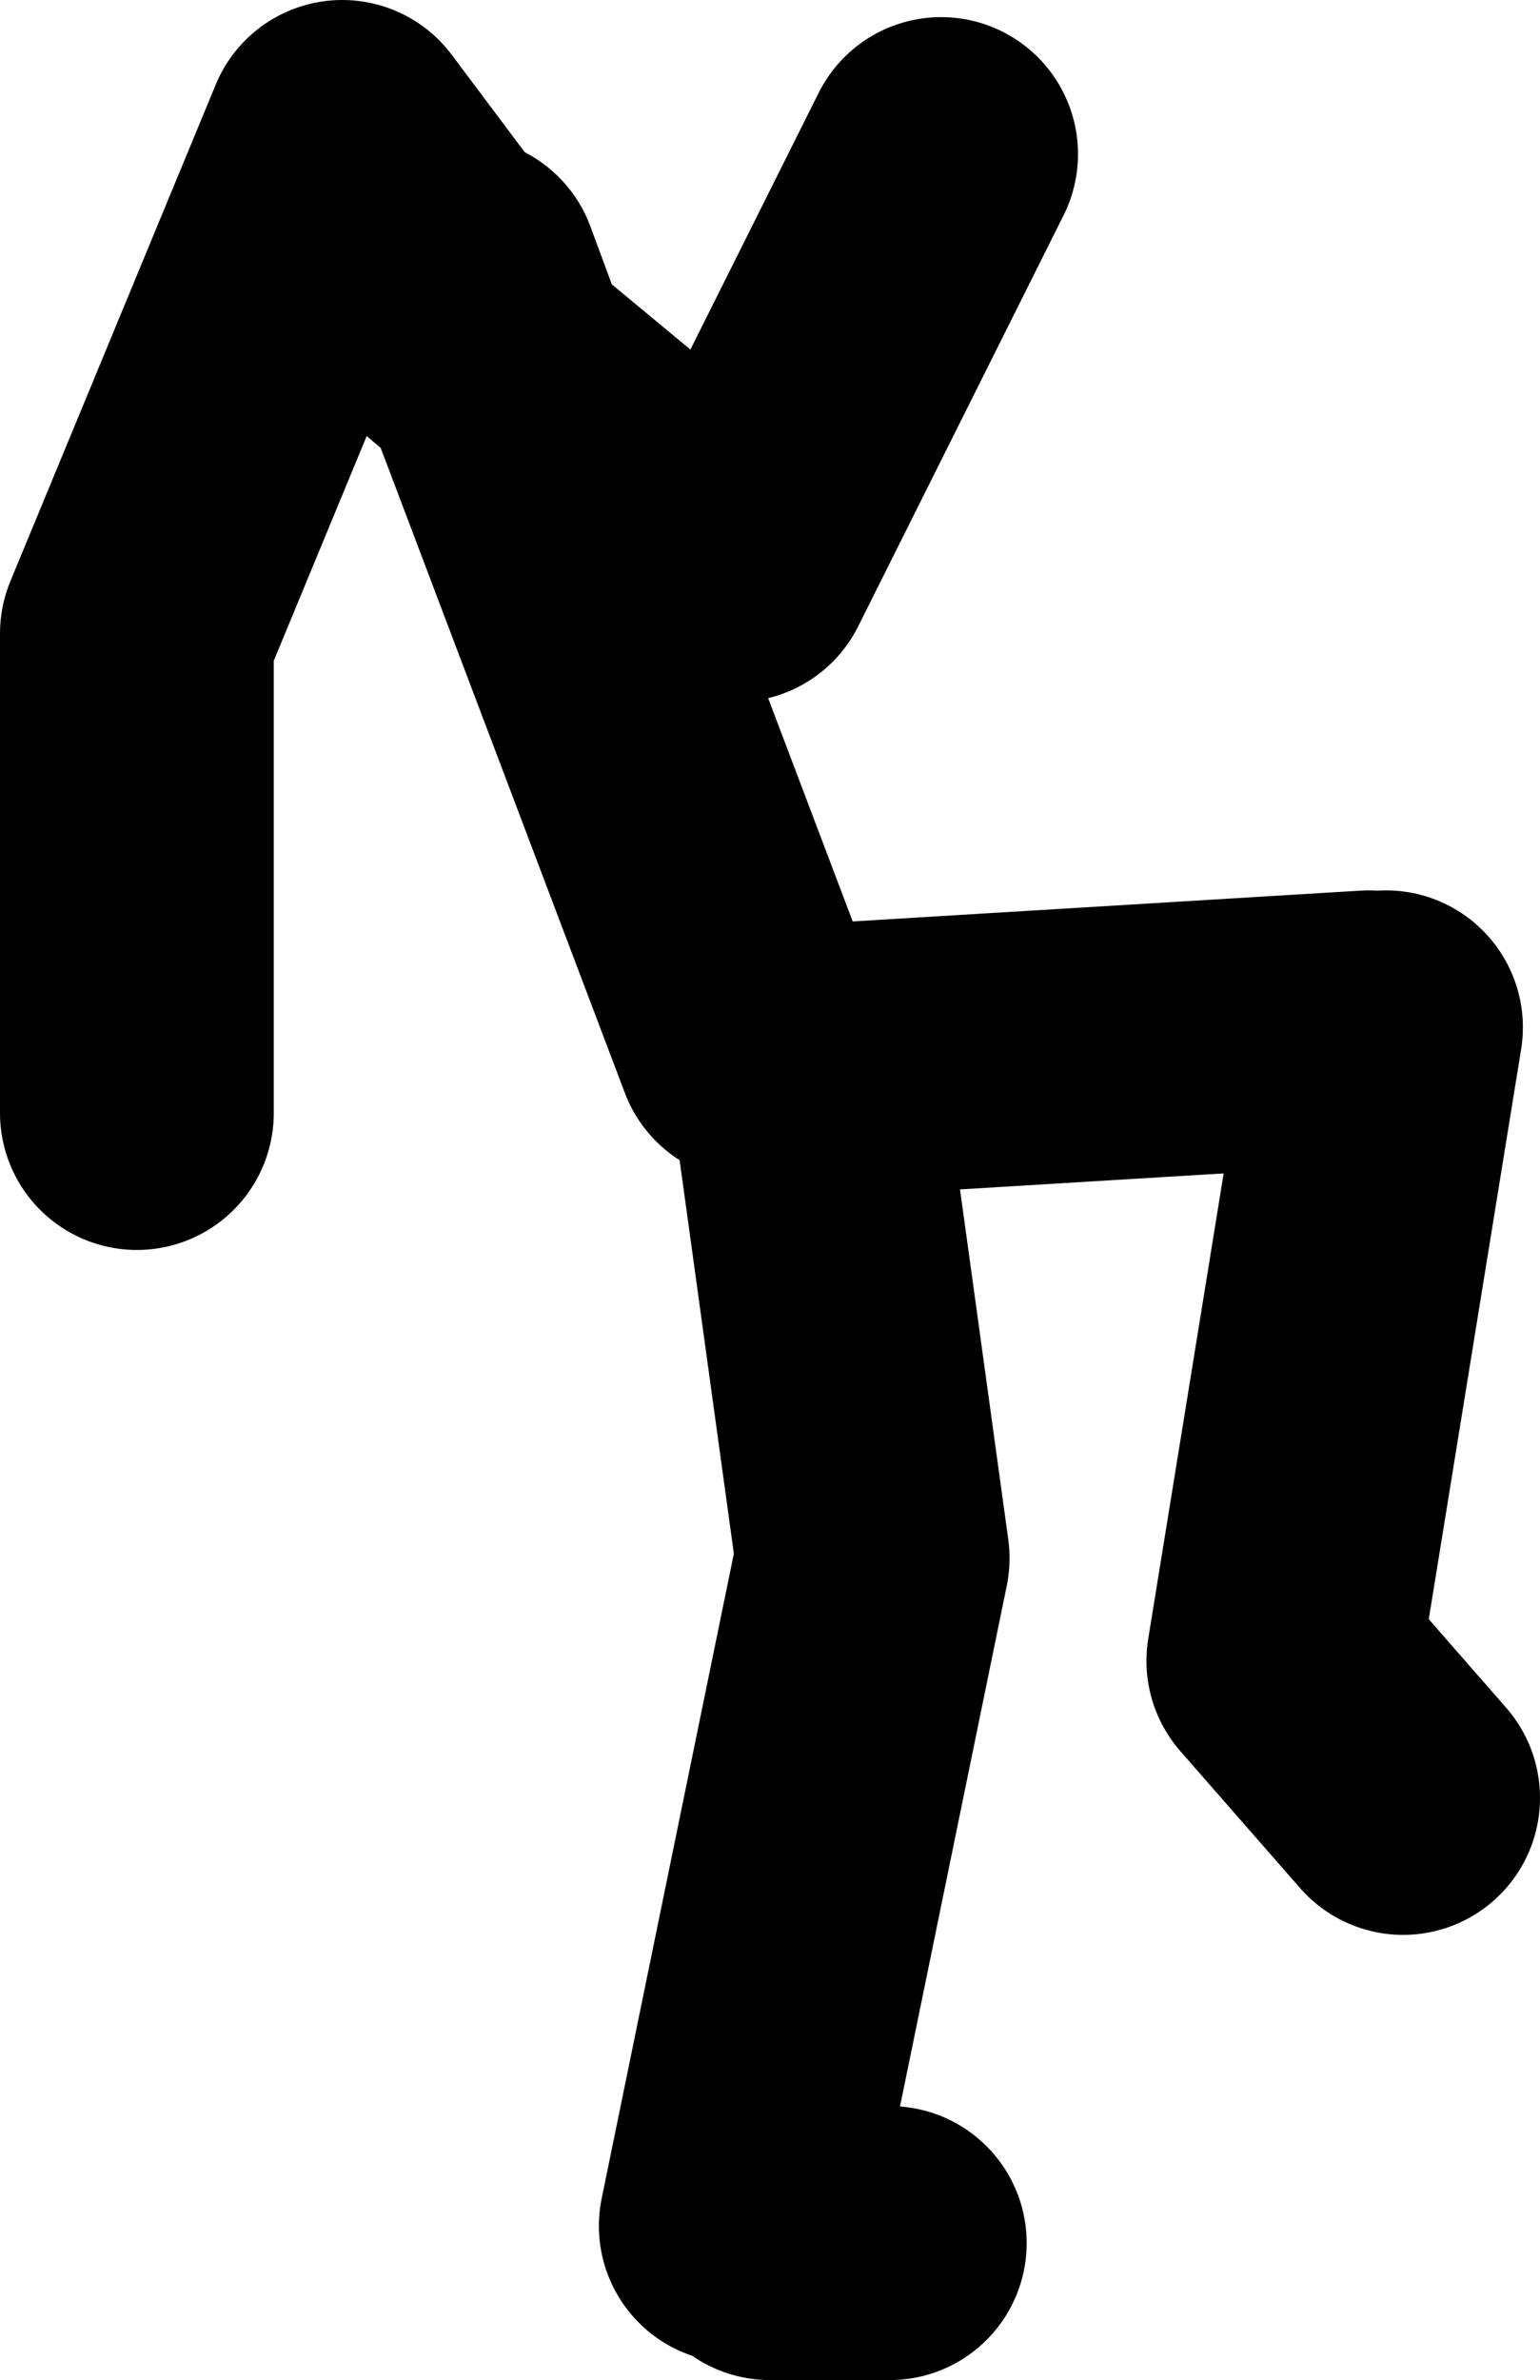 <?xml version="1.0" encoding="UTF-8" standalone="no"?>
<svg xmlns:xlink="http://www.w3.org/1999/xlink" height="69.5px" width="45.0px" xmlns="http://www.w3.org/2000/svg">
  <g transform="matrix(1.0, 0.0, 0.0, 1.0, -155.55, 63.5)">
    <path d="M168.55 -55.5 L165.55 -59.5 159.55 -45.0 159.55 -31.0 M168.05 -54.5 L170.05 -52.8 169.05 -55.5 M196.05 -33.5 L193.05 -15.0 196.55 -11.0 M177.05 1.5 L181.05 -18.0 179.05 -32.5 195.55 -33.5 M183.05 -59.0 L177.05 -47.0 170.05 -52.8 177.55 -33.0 M181.55 2.0 L178.05 2.0" fill="none" stroke="#000000" stroke-linecap="round" stroke-linejoin="round" stroke-width="8.0"/>
  </g>
</svg>
